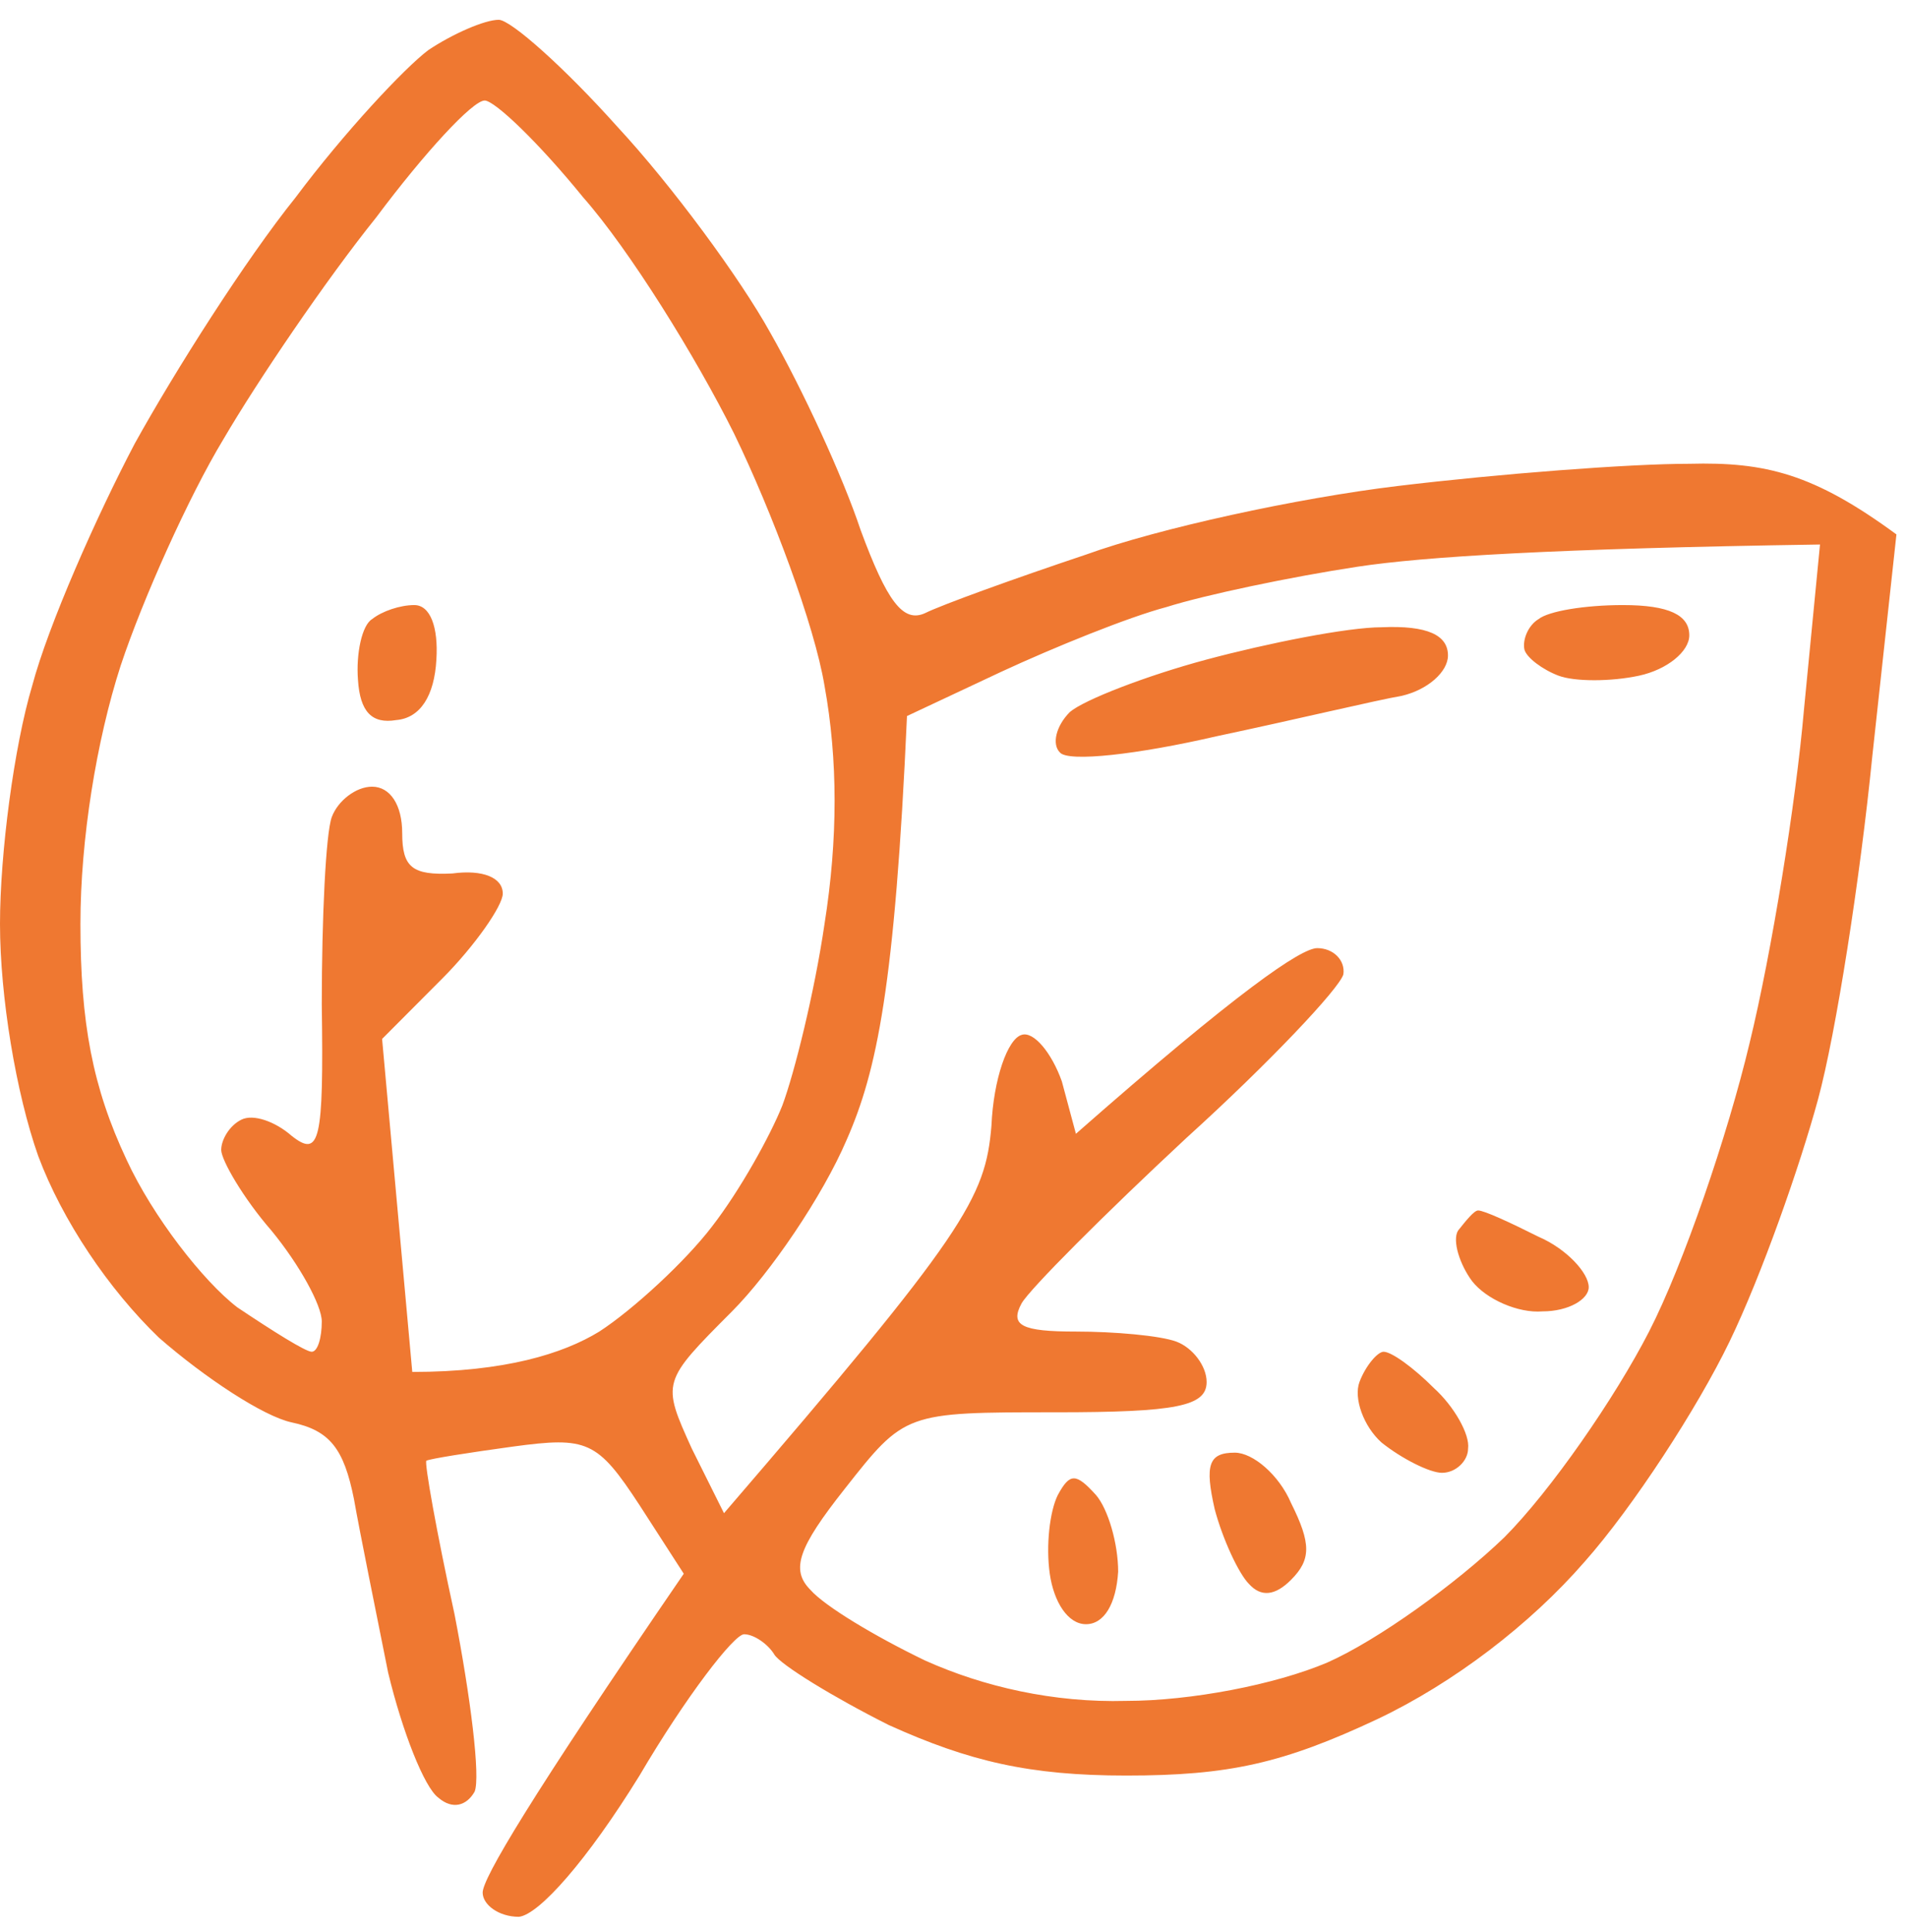 <?xml version="1.0" encoding="UTF-8"?> <svg xmlns="http://www.w3.org/2000/svg" width="79" height="80" viewBox="0 0 79 80" fill="none"><path fill-rule="evenodd" clip-rule="evenodd" d="M20.661 0.82C21.161 0.82 23.41 2.826 25.576 5.25C27.826 7.674 30.658 11.518 31.908 13.775C33.241 16.115 34.907 19.709 35.657 21.965C36.74 24.89 37.407 25.81 38.323 25.392C38.989 25.058 41.989 23.971 44.988 22.968C47.987 21.882 53.735 20.628 57.901 20.127C62.066 19.625 67.482 19.207 69.981 19.207C73.147 19.124 75.146 19.625 78.562 22.132L77.562 31.326C77.062 36.34 76.063 42.776 75.313 45.534C74.563 48.292 72.98 52.805 71.647 55.563C70.314 58.321 67.648 62.416 65.649 64.673C63.399 67.264 60.234 69.687 57.068 71.192C53.152 73.03 50.903 73.532 46.654 73.532C42.655 73.532 40.156 72.947 36.823 71.442C34.491 70.272 32.325 68.935 32.075 68.517C31.825 68.099 31.241 67.681 30.825 67.681C30.408 67.681 28.409 70.272 26.493 73.532C24.327 77.042 22.327 79.299 21.494 79.382C20.661 79.382 19.995 78.881 19.995 78.379C19.995 77.794 21.911 74.535 28.326 65.174L26.493 62.333C24.743 59.658 24.327 59.491 21.244 59.909C19.411 60.16 17.828 60.41 17.662 60.494C17.578 60.578 18.078 63.419 18.828 66.846C19.495 70.272 19.911 73.615 19.661 74.201C19.328 74.785 18.745 74.953 18.162 74.451C17.578 74.033 16.662 71.693 16.079 69.269C15.579 66.762 14.913 63.503 14.663 62.082C14.246 59.992 13.663 59.24 12.08 58.906C10.914 58.655 8.498 57.067 6.582 55.396C4.499 53.39 2.583 50.548 1.583 47.874C0.666 45.283 0 41.271 0 38.263C0 35.337 0.583 30.908 1.333 28.401C1.999 25.893 3.999 21.38 5.582 18.371C7.248 15.363 10.164 10.766 12.247 8.175C14.246 5.501 16.745 2.826 17.745 2.074C18.745 1.405 20.078 0.82 20.661 0.82V0.82ZM9.247 18.204C7.831 20.544 5.915 24.807 4.999 27.565C3.999 30.657 3.332 34.752 3.332 38.263C3.332 42.358 3.832 45.032 5.249 48.041C6.332 50.381 8.414 53.056 9.831 54.142C11.33 55.145 12.663 55.981 12.913 55.981C13.163 55.981 13.33 55.396 13.33 54.727C13.33 54.059 12.413 52.387 11.247 50.966C10.081 49.629 9.164 48.041 9.164 47.623C9.164 47.205 9.497 46.62 9.997 46.37C10.497 46.119 11.414 46.453 12.08 47.038C13.246 47.958 13.413 47.289 13.33 41.606C13.33 38.012 13.496 34.502 13.746 33.833C13.996 33.164 14.746 32.579 15.412 32.579C16.162 32.579 16.662 33.332 16.662 34.502C16.662 35.922 17.079 36.257 18.745 36.173C19.995 36.006 20.828 36.34 20.828 37.009C20.828 37.51 19.661 39.182 18.328 40.519L15.829 43.026L17.079 56.817C20.911 56.817 23.327 56.064 24.827 55.145C26.243 54.226 28.409 52.22 29.492 50.799C30.658 49.295 31.908 47.038 32.408 45.785C32.908 44.447 33.741 41.104 34.157 38.263C34.713 34.752 34.713 31.465 34.157 28.401C33.741 25.893 31.991 21.213 30.408 17.953C28.826 14.778 26.076 10.348 24.16 8.175C22.327 5.918 20.494 4.163 20.078 4.163C19.578 4.163 17.578 6.336 15.579 9.011C13.496 11.602 10.664 15.78 9.247 18.204ZM48.32 25.141C46.737 25.559 43.655 26.813 41.489 27.816L37.573 29.654C37.073 40.853 36.323 44.364 35.074 47.205C34.074 49.545 31.908 52.721 30.325 54.309C27.409 57.234 27.409 57.234 28.659 59.992L29.992 62.667C39.989 51.05 40.822 49.629 41.072 46.62C41.156 44.698 41.739 43.026 42.322 42.859C42.822 42.692 43.572 43.611 43.988 44.782L44.571 46.955C51.319 41.021 53.902 39.266 54.569 39.266C55.235 39.266 55.735 39.767 55.651 40.352C55.485 40.937 52.569 44.029 49.153 47.122C45.737 50.298 42.655 53.39 42.322 53.975C41.822 54.894 42.322 55.145 44.571 55.145C46.154 55.145 48.07 55.312 48.737 55.563C49.403 55.814 49.986 56.566 49.986 57.234C49.986 58.237 48.737 58.488 43.738 58.488C37.49 58.488 37.49 58.488 34.99 61.664C33.074 64.088 32.741 65.007 33.574 65.843C34.157 66.511 36.24 67.765 38.323 68.768C40.739 69.855 43.655 70.523 46.654 70.44C49.32 70.44 52.819 69.771 54.985 68.852C57.068 67.932 60.317 65.592 62.316 63.67C64.233 61.748 66.898 57.903 68.315 55.145C69.731 52.387 71.564 47.038 72.48 43.194C73.397 39.433 74.396 33.248 74.73 29.404L75.396 22.55C64.399 22.717 58.984 23.052 56.235 23.47C53.485 23.887 49.903 24.64 48.32 25.141ZM17.162 25.058C17.828 25.058 18.162 25.977 18.078 27.314C17.995 28.818 17.412 29.738 16.412 29.821C15.412 29.988 14.913 29.487 14.829 28.15C14.746 27.063 14.996 25.893 15.412 25.642C15.829 25.308 16.579 25.058 17.162 25.058ZM67.232 25.058C69.148 25.058 69.981 25.475 69.981 26.311C69.981 26.98 69.064 27.732 67.898 27.983C66.732 28.233 65.232 28.233 64.566 27.983C63.899 27.732 63.233 27.23 63.15 26.896C63.066 26.478 63.316 25.893 63.733 25.642C64.149 25.308 65.649 25.058 67.232 25.058ZM57.234 25.977C59.151 25.893 59.984 26.311 59.984 27.147C59.984 27.816 59.151 28.568 58.068 28.818C57.068 28.986 53.569 29.821 50.403 30.49C47.154 31.242 44.238 31.576 43.905 31.159C43.572 30.824 43.738 30.072 44.321 29.487C44.904 28.986 47.487 27.983 49.986 27.314C52.486 26.645 55.818 25.977 57.234 25.977ZM61.233 50.13C61.483 50.13 62.566 50.632 63.733 51.217C64.899 51.718 65.815 52.721 65.815 53.306C65.815 53.808 64.982 54.309 63.899 54.309C62.9 54.393 61.567 53.808 60.983 53.056C60.483 52.387 60.15 51.384 60.4 50.966C60.733 50.548 61.067 50.13 61.233 50.13ZM57.318 55.981C57.651 55.981 58.567 56.649 59.401 57.485C60.234 58.237 60.9 59.407 60.817 59.992C60.817 60.494 60.317 60.995 59.734 60.995C59.234 60.995 58.068 60.41 57.234 59.742C56.485 59.073 56.068 57.903 56.318 57.234C56.568 56.566 57.068 55.981 57.318 55.981ZM51.153 60.16C51.903 60.16 52.986 61.079 53.485 62.249C54.319 63.921 54.319 64.589 53.485 65.425C52.819 66.094 52.236 66.149 51.736 65.592C51.319 65.174 50.653 63.753 50.32 62.5C49.903 60.661 50.07 60.16 51.153 60.16ZM45.404 61.915C45.904 62.5 46.321 63.921 46.321 65.091C46.237 66.428 45.737 67.264 44.988 67.264C44.238 67.264 43.655 66.344 43.488 65.174C43.322 64.004 43.488 62.583 43.821 61.915C44.321 60.995 44.571 60.995 45.404 61.915Z" fill="#EF7831"></path></svg> 